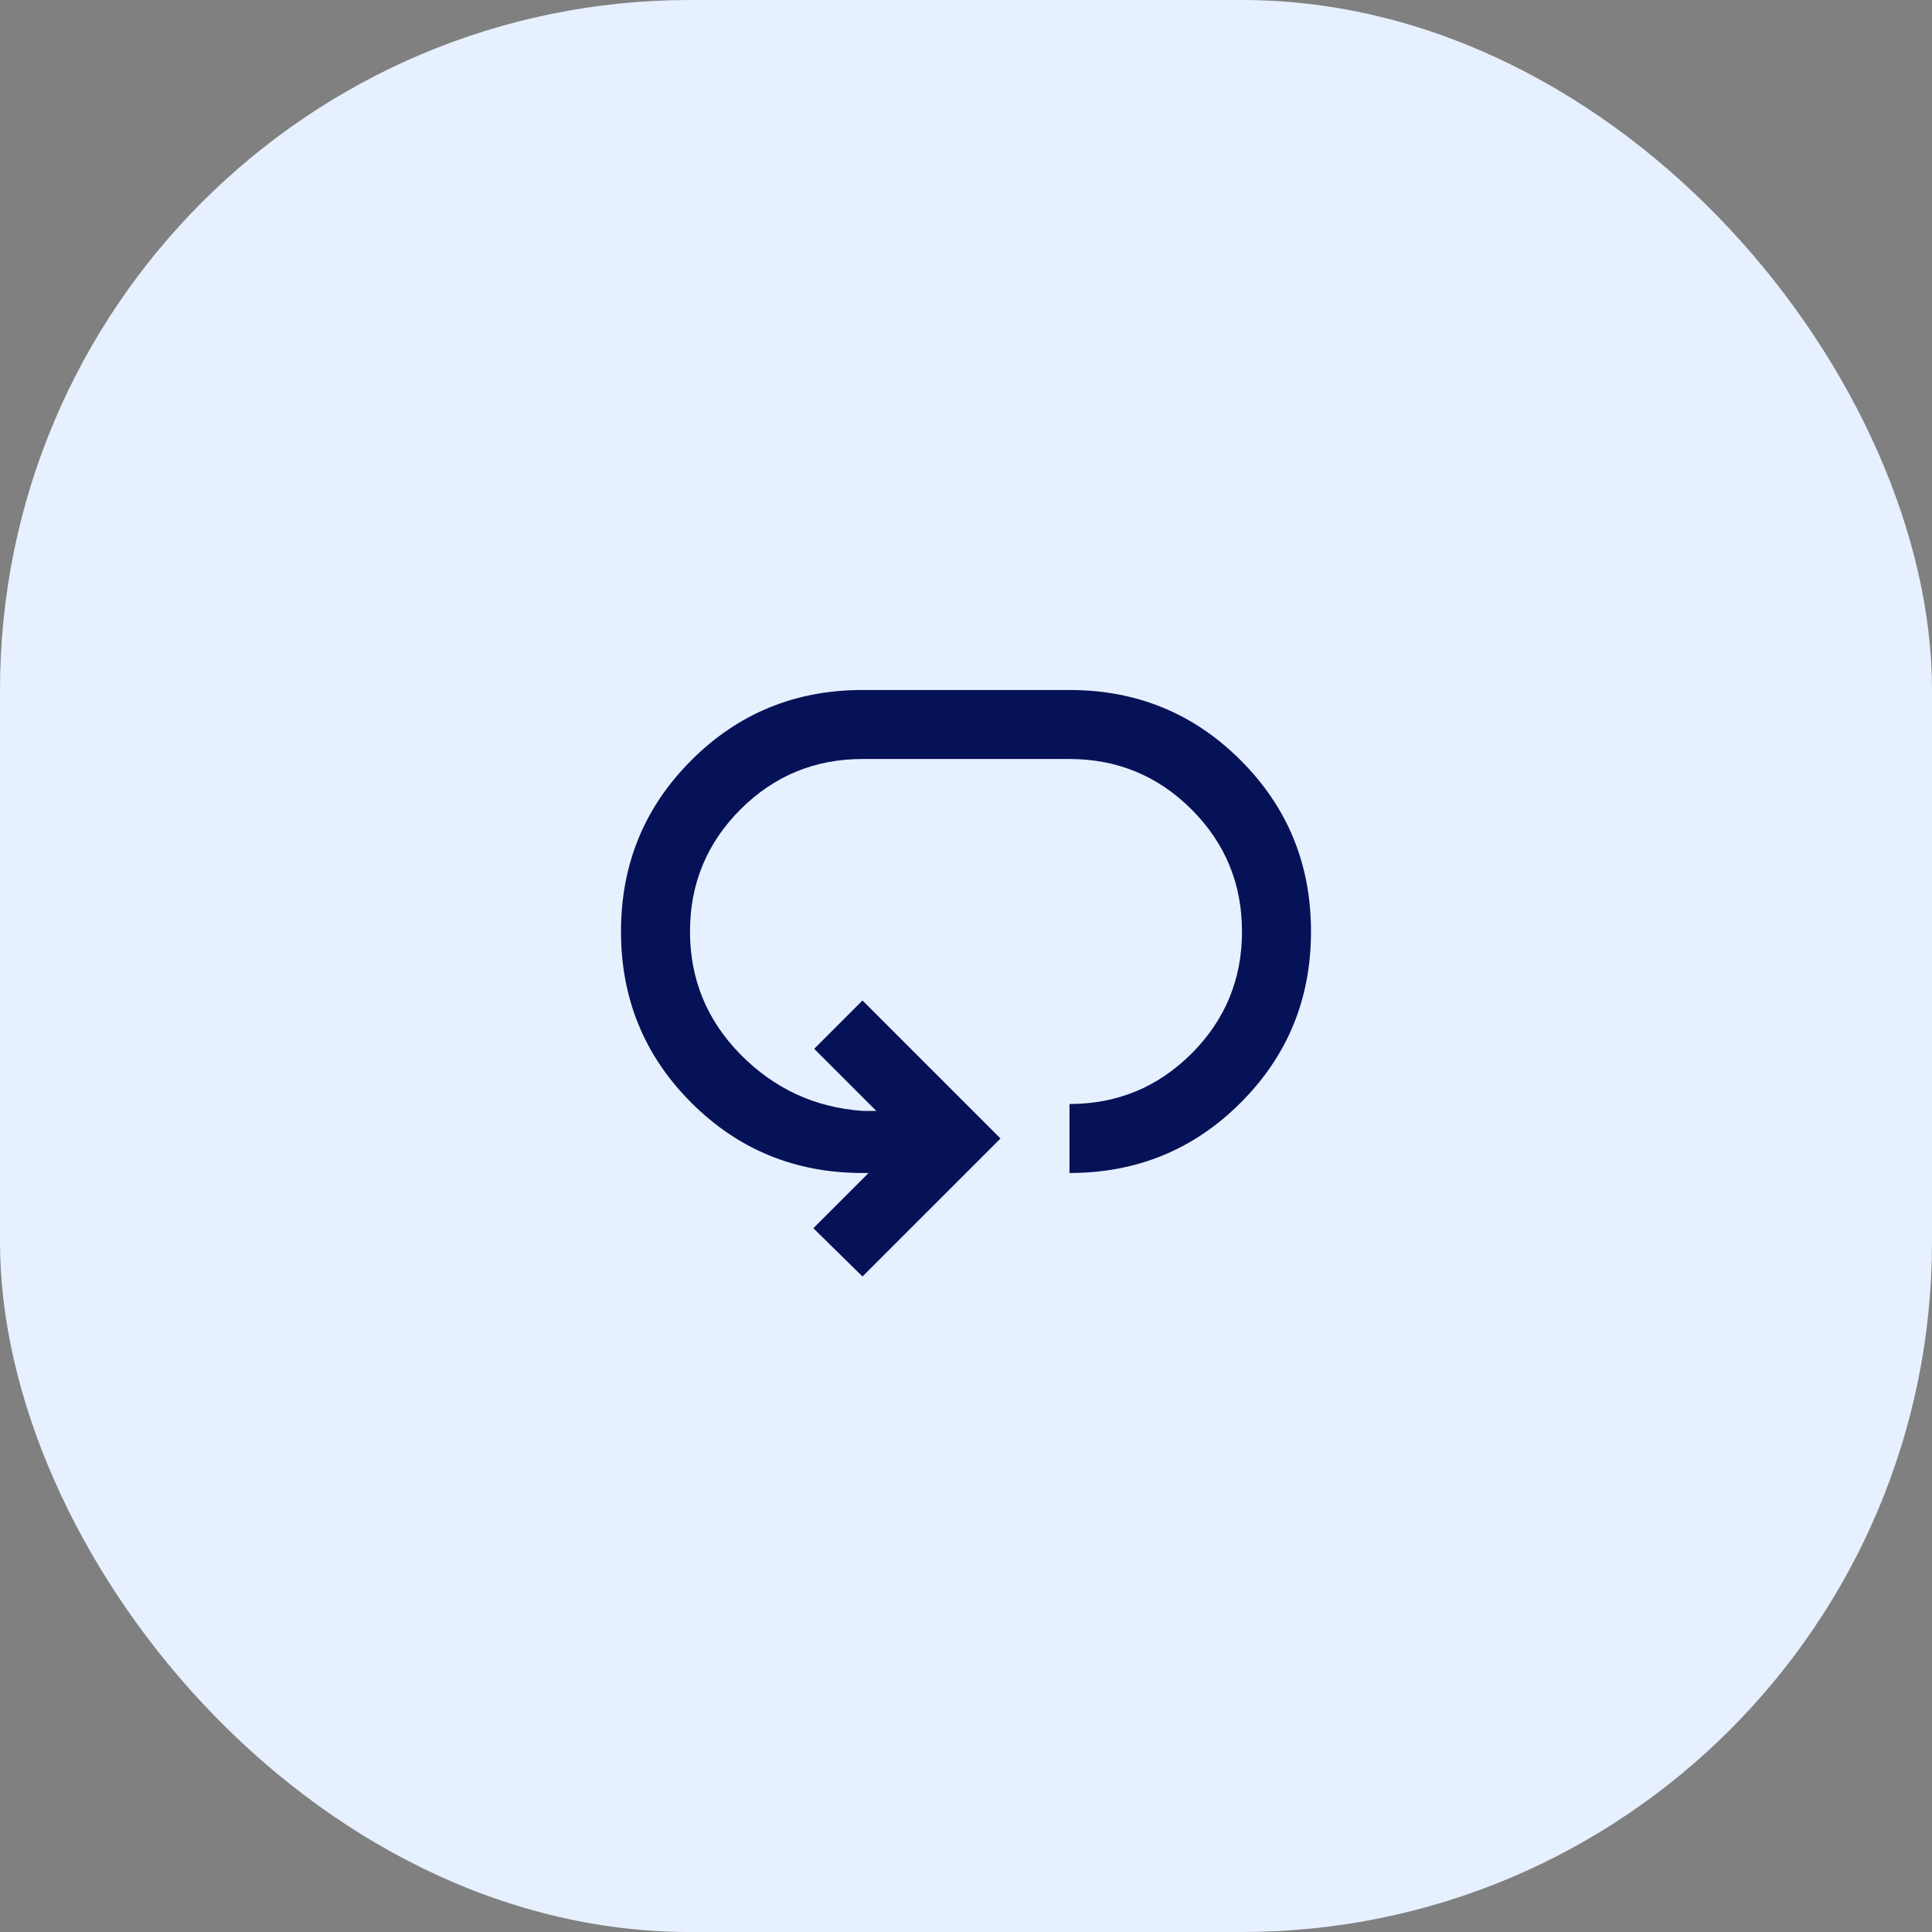<?xml version="1.0" encoding="UTF-8"?>
<svg xmlns="http://www.w3.org/2000/svg" width="56" height="56" viewBox="0 0 56 56" fill="none">
  <rect x="0" y="0" width="56" height="56" fill="#808080" stroke="none"/>
  <rect width="56" height="56" rx="20" fill="#E7F0FF"></rect>
  <mask id="mask0_356_3899" style="mask-type:alpha" maskUnits="userSpaceOnUse" x="16" y="16" width="24" height="24">
    <rect x="16" y="16" width="24" height="24" fill="#D9D9D9"></rect>
  </mask>
  <g mask="url(#mask0_356_3899)">
    <path d="M25 37L23.575 35.6L25.175 34H25C23.05 34 21.396 33.321 20.038 31.962C18.679 30.604 18 28.95 18 27C18 25.05 18.679 23.396 20.038 22.038C21.396 20.679 23.05 20 25 20H31C32.95 20 34.604 20.679 35.962 22.038C37.321 23.396 38 25.05 38 27C38 28.95 37.321 30.604 35.962 31.962C34.604 33.321 32.95 34 31 34V32C32.383 32 33.562 31.512 34.538 30.538C35.513 29.562 36 28.383 36 27C36 25.617 35.513 24.438 34.538 23.462C33.562 22.488 32.383 22 31 22H25C23.617 22 22.438 22.488 21.462 23.462C20.488 24.438 20 25.617 20 27C20 28.383 20.488 29.571 21.462 30.562C22.438 31.554 23.617 32.1 25 32.2H25.4L23.6 30.4L25 29L29 33L25 37Z" fill="#061257"></path>
  </g>
</svg>
